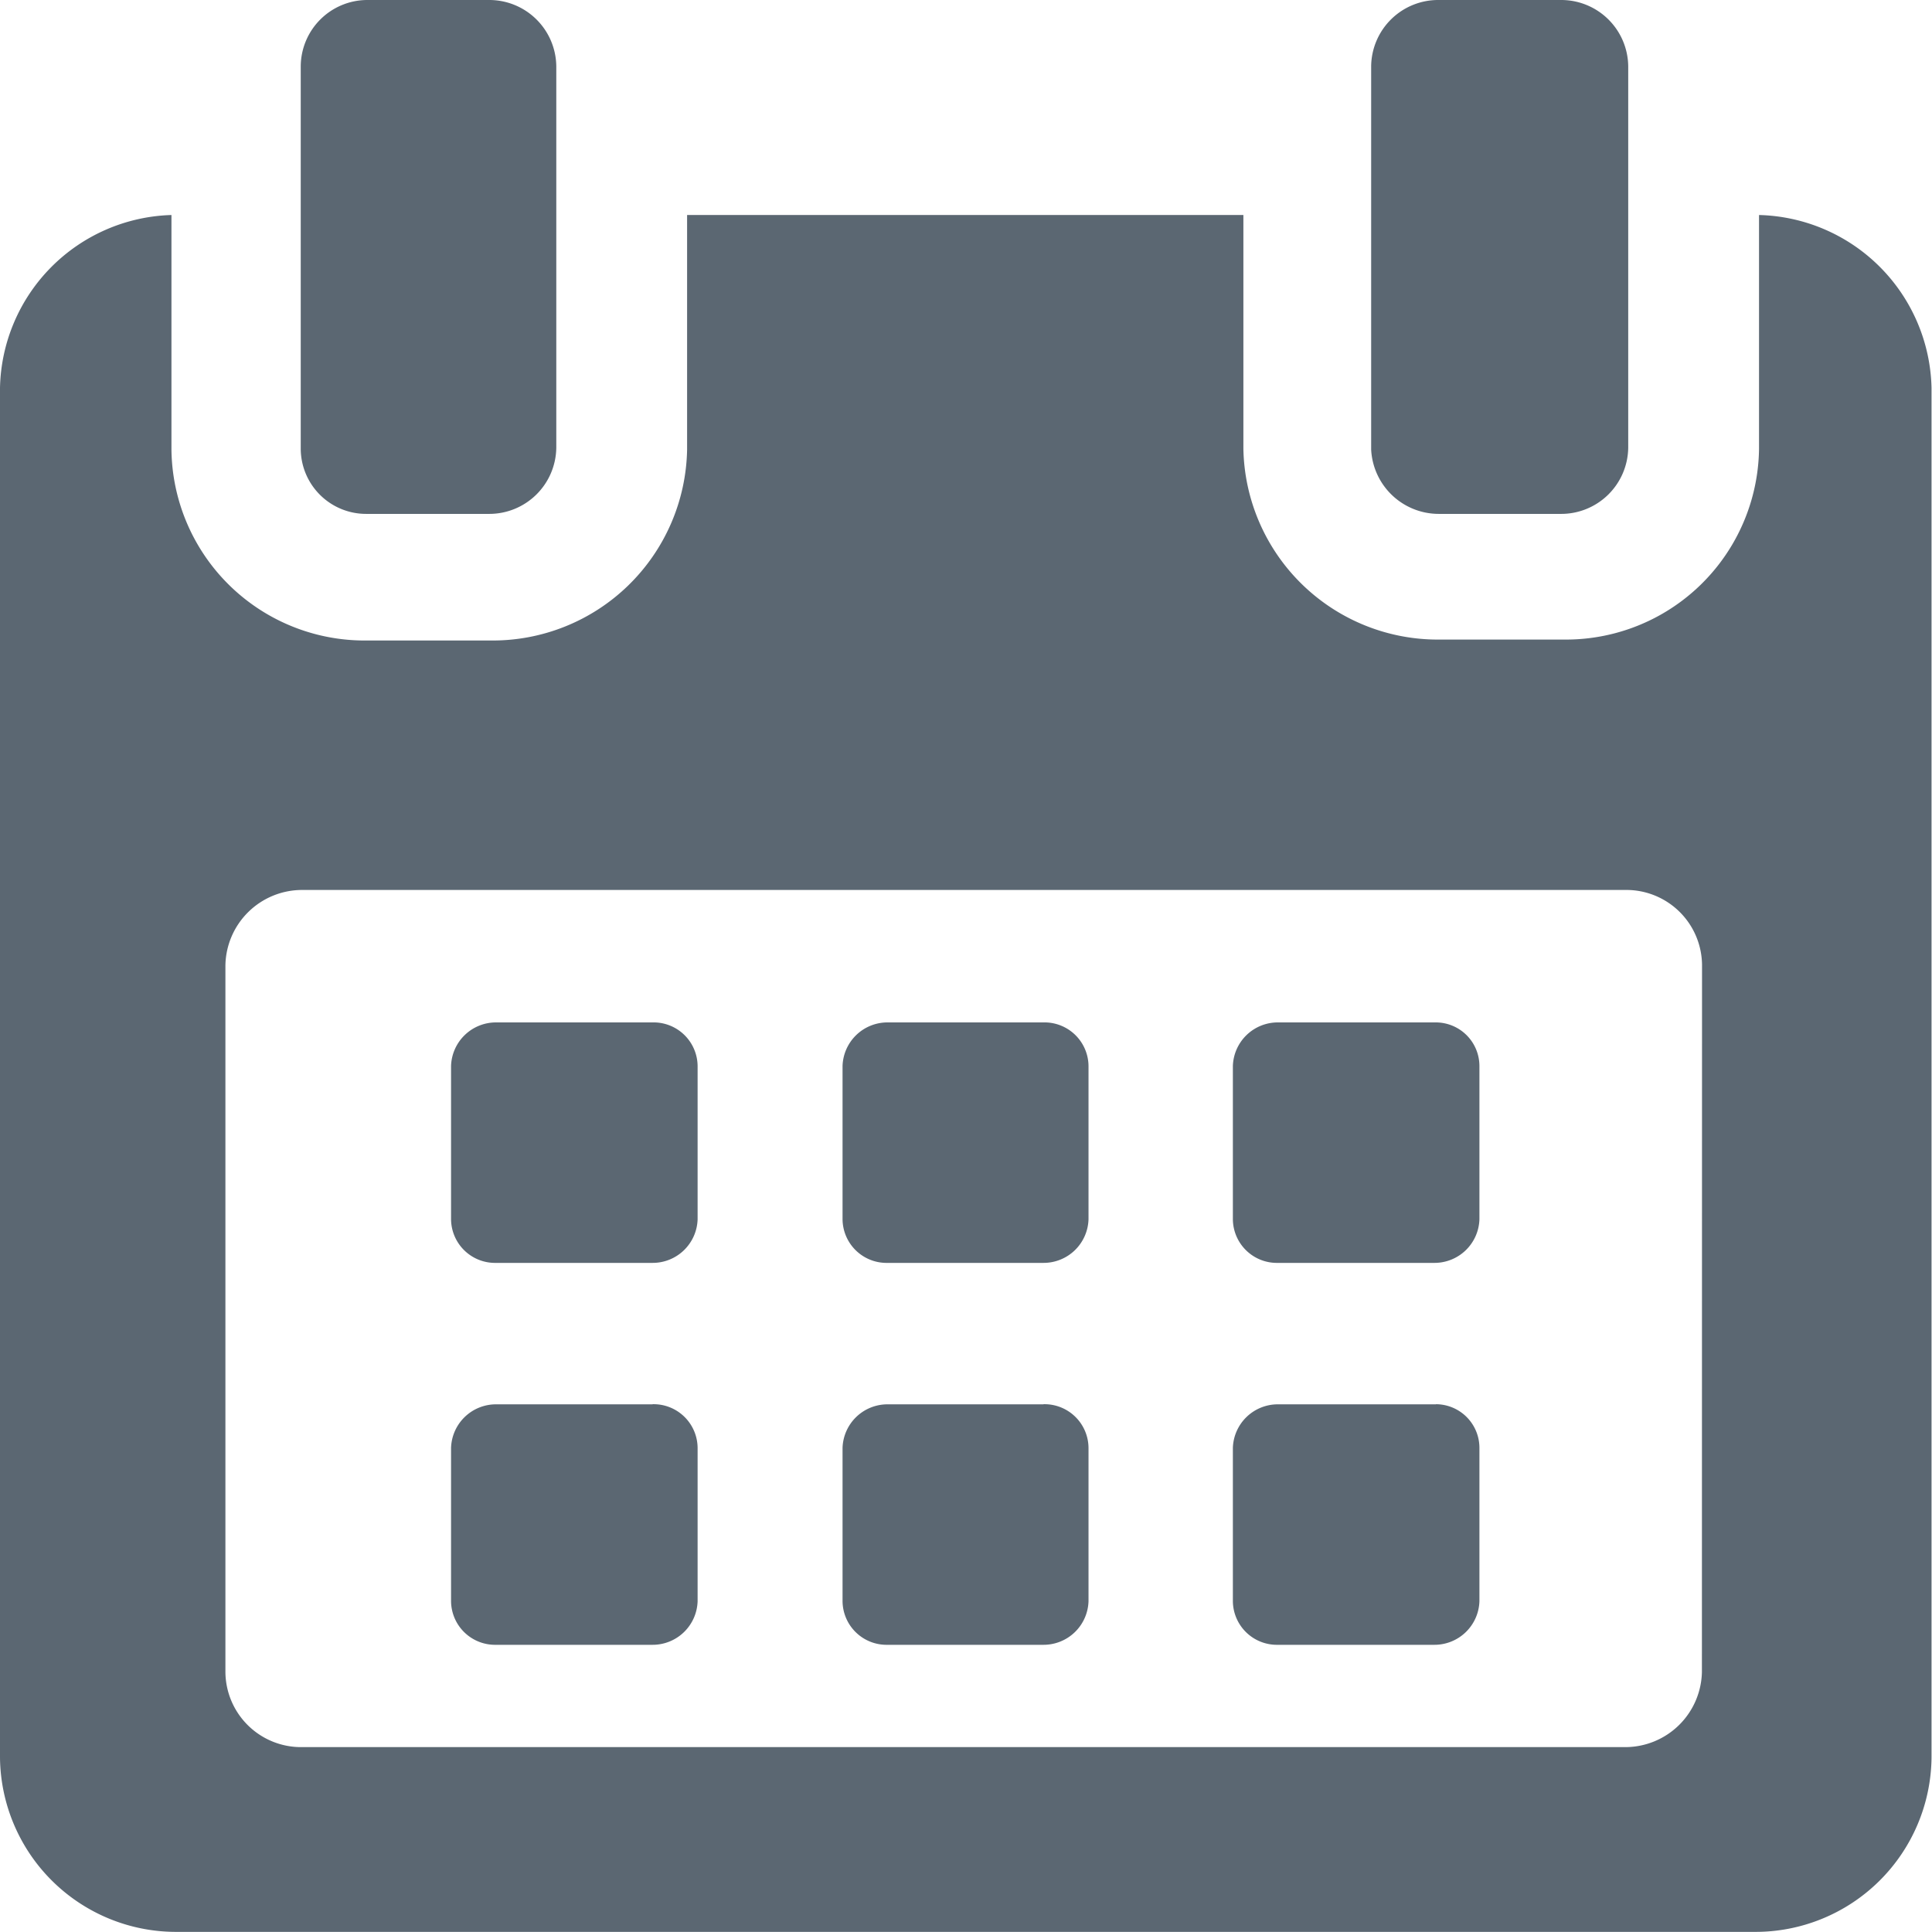 
<svg xmlns="http://www.w3.org/2000/svg" viewBox="7540 1543 16.542 16.542">
    <defs>
        <style>
            #calendar_icon{fill:#5b6772}
        </style>
    </defs>
    <path id="calendar_icon" d="M5.587 8.754H4.248a.385.385 0 0 0-.386.373v1.313a.377.377 0 0 0 .386.373h1.339a.385.385 0 0 0 .386-.373V9.127a.377.377 0 0 0-.386-.373zm3.347 0H7.6a.385.385 0 0 0-.386.373v1.313a.377.377 0 0 0 .386.373h1.334a.385.385 0 0 0 .386-.373V9.127a.377.377 0 0 0-.386-.373zm3.36 0h-1.352a.385.385 0 0 0-.386.373v1.313a.377.377 0 0 0 .386.373h1.339a.385.385 0 0 0 .386-.373V9.127a.374.374 0 0 0-.373-.373zm-6.707 3.27H4.248a.385.385 0 0 0-.386.373v1.313a.377.377 0 0 0 .386.373h1.339a.385.385 0 0 0 .386-.373V12.4a.377.377 0 0 0-.386-.377zm3.347 0H7.6a.385.385 0 0 0-.386.373v1.313a.377.377 0 0 0 .386.373h1.334a.385.385 0 0 0 .386-.373V12.4a.377.377 0 0 0-.386-.377zm3.36 0h-1.352a.385.385 0 0 0-.386.373v1.313a.377.377 0 0 0 .386.373h1.339a.385.385 0 0 0 .386-.373V12.4a.374.374 0 0 0-.373-.377zm2.767-10.183v2a1.654 1.654 0 0 1-1.673 1.635h-1.056a1.665 1.665 0 0 1-1.686-1.635v-2H5.883v2.008A1.665 1.665 0 0 1 4.2 5.484H3.141a1.654 1.654 0 0 1-1.673-1.635V1.841A1.512 1.512 0 0 0 0 3.321v11.727a1.508 1.508 0 0 0 1.519 1.493h13.5a1.508 1.508 0 0 0 1.519-1.493V3.321a1.515 1.515 0 0 0-1.477-1.48zm-.489 12.474a.657.657 0 0 1-.657.644H2.587a.648.648 0 0 1-.657-.644V8.264a.657.657 0 0 1 .657-.644h11.329a.648.648 0 0 1 .657.644zM3.141 4.4h1.043a.574.574 0 0 0 .579-.566V.566A.574.574 0 0 0 4.184 0H3.141a.571.571 0 0 0-.566.566v3.283a.56.56 0 0 0 .566.551zm9.178 0h1.043a.574.574 0 0 0 .579-.566V.566A.574.574 0 0 0 13.362 0h-1.043a.574.574 0 0 0-.579.566v3.283a.58.58 0 0 0 .579.551z" data-name="Calendar Icon" transform="translate(7540 1543)"/>
</svg>
